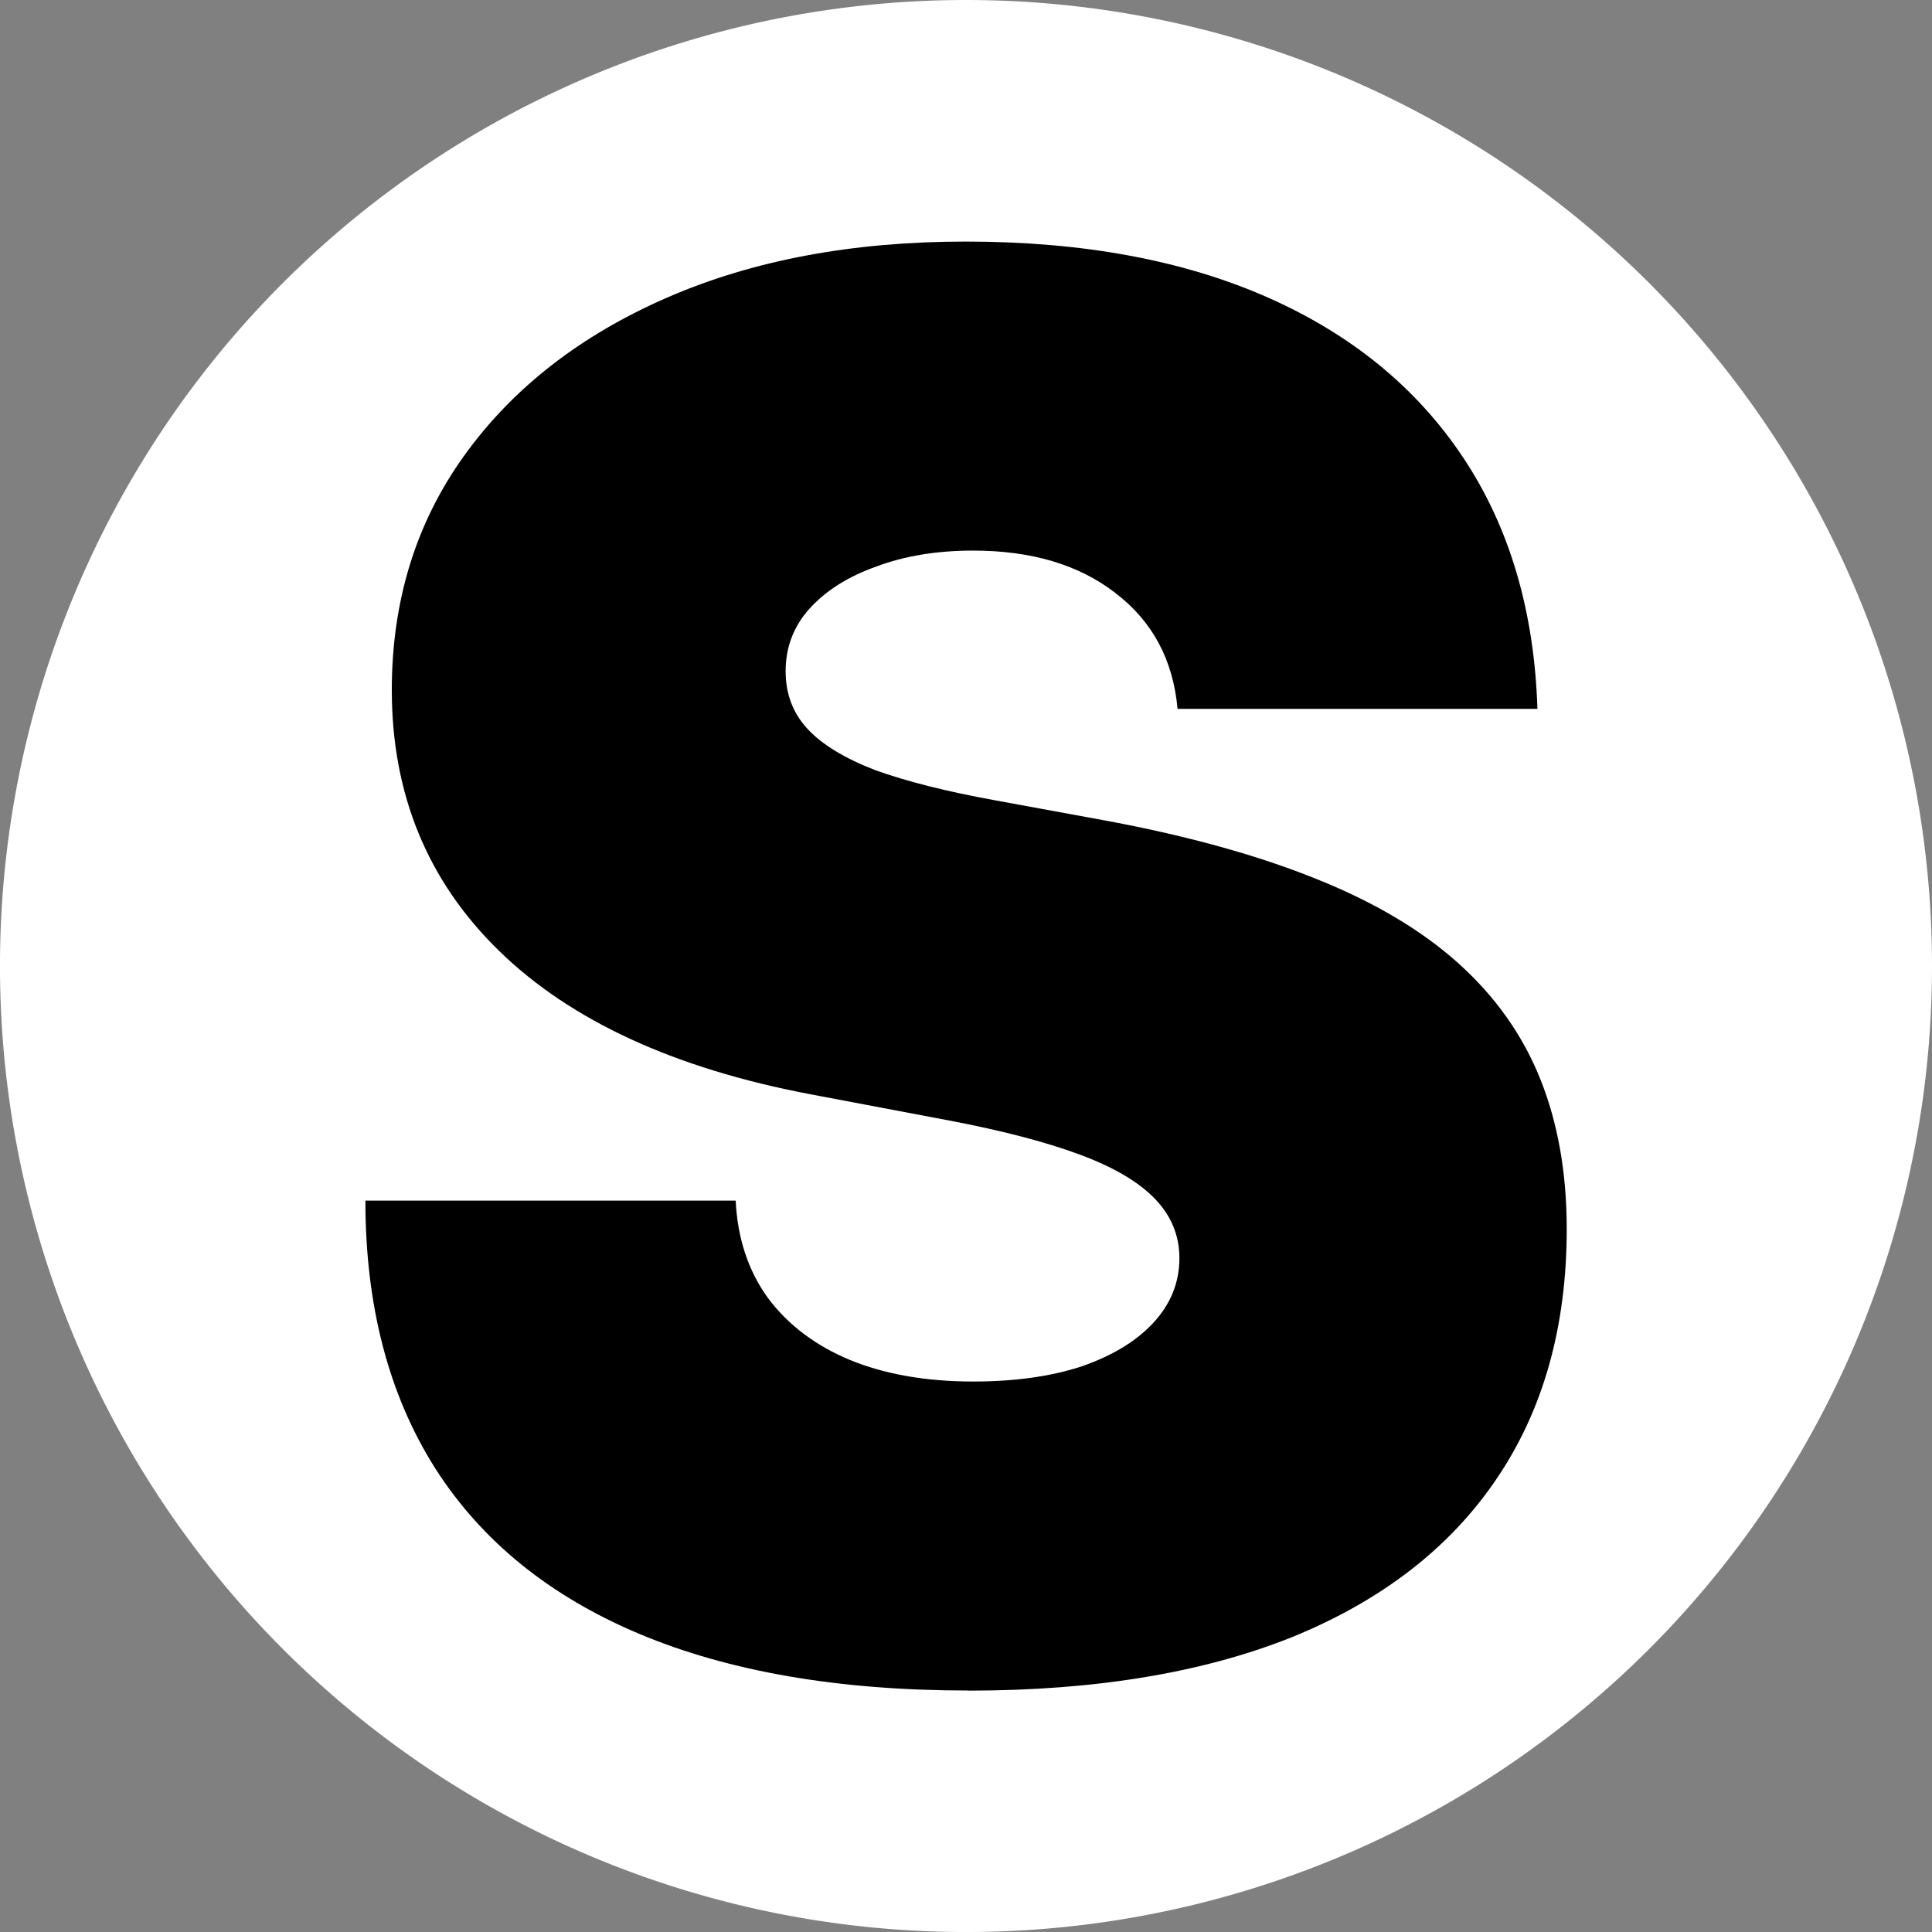 <svg width="256" height="256" version="1.1" viewBox="0 0 67.733 67.733" xmlns="http://www.w3.org/2000/svg"><rect x="0" y="0" width="67.733" height="67.733" fill="#808080" stroke="none"/><path d="m67.733 33.867a33.867 33.867 0 0 1-33.867 33.867 33.867 33.867 0 0 1-33.867-33.867 33.867 33.867 0 0 1 33.867-33.867 33.867 33.867 0 0 1 33.867 33.867z" fill="#fff" stroke-width=".07"/><path d="m33.949 59.267q-6.804 0-11.527-1.982-4.723-1.982-7.168-5.813-2.444-3.865-2.444-9.38h12.981q0.099 1.982 1.123 3.402 1.057 1.42 2.874 2.18 1.85 0.76 4.327 0.76 2.18 0 3.798-0.528 1.619-0.562 2.51-1.519 0.925-0.991 0.925-2.279 0-1.189-0.859-2.081-0.859-0.892-2.642-1.552-1.784-0.661-4.558-1.189l-4.888-0.925q-7.135-1.354-10.9-5.021-3.765-3.666-3.765-9.149 0-4.69 2.543-8.224 2.543-3.534 7.068-5.516 4.525-1.982 10.504-1.982 6.144 0 10.57 1.949 4.426 1.949 6.87 5.615 2.444 3.666 2.609 8.819h-12.617q-0.231-2.576-2.18-4.063-1.916-1.486-4.987-1.486-1.916 0-3.402 0.562-1.486 0.528-2.345 1.486-0.826 0.925-0.826 2.18 0 1.189 0.76 2.015 0.76 0.826 2.378 1.453 1.651 0.595 4.195 1.057l3.964 0.727q4.228 0.793 7.267 2.015 3.072 1.222 5.021 2.973 1.949 1.751 2.874 4.063 0.925 2.312 0.925 5.252 0 5.153-2.477 8.786-2.444 3.6-7.135 5.516-4.69 1.883-11.362 1.883z" stroke-width=".47" style="white-space:pre" aria-label="S"/></svg>
